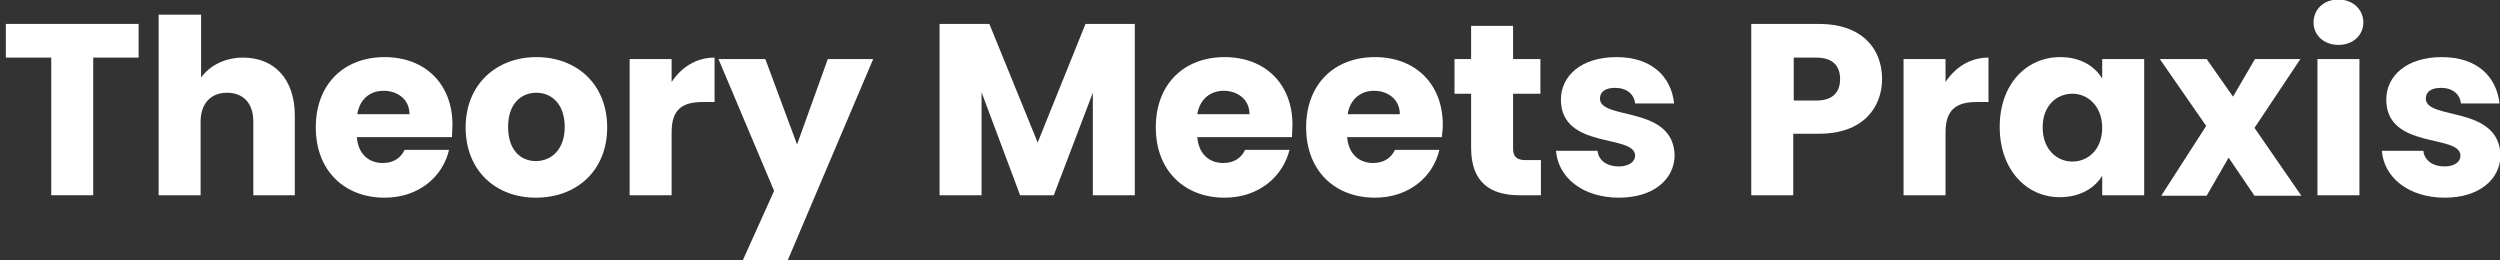 <?xml version="1.0" encoding="utf-8"?>
<!-- Generator: Adobe Illustrator 24.3.0, SVG Export Plug-In . SVG Version: 6.00 Build 0)  -->
<svg version="1.1" id="Layer_1" xmlns="http://www.w3.org/2000/svg" xmlns:xlink="http://www.w3.org/1999/xlink" x="0px" y="0px"
	 viewBox="0 0 512.2 53.3" style="enable-background:new 0 0 512.2 53.3;" xml:space="preserve">
<rect x="0" y="0" width="512.2" height="53.3" fill="#333333" stroke="none"/>
<style type="text/css">
	.st0{enable-background:new    ;}
	.st1{fill:#FFFFFF;}
</style>
<g class="st0">
	<path class="st1" d="M1.2,4.9h27.2v6.9h-9.3V40h-8.6V11.8H1.2V4.9z"/>
	<path class="st1" d="M32.6,3h8.6v12.9c1.7-2.4,4.8-4.1,8.6-4.1c6.4,0,10.6,4.4,10.6,11.9V40h-8.5V24.9c0-3.8-2.1-5.9-5.4-5.9
		c-3.2,0-5.4,2.1-5.4,5.9V40h-8.6V3H32.6z"/>
	<path class="st1" d="M78.8,40.5c-8.2,0-14.1-5.5-14.1-14.4s5.8-14.4,14.1-14.4c8.2,0,13.9,5.4,13.9,13.9c0,0.8-0.1,1.6-0.1,2.5
		H73.1c0.3,3.6,2.6,5.3,5.3,5.3c2.4,0,3.8-1.2,4.5-2.7H92C90.7,36.3,85.7,40.5,78.8,40.5z M73.2,23.4h10.7c0-3-2.4-4.8-5.3-4.8
		C75.8,18.6,73.7,20.3,73.2,23.4z"/>
	<path class="st1" d="M109.8,40.5c-8.2,0-14.4-5.5-14.4-14.4s6.4-14.4,14.5-14.4c8.2,0,14.5,5.5,14.5,14.4S118.1,40.5,109.8,40.5z
		 M109.8,33c3.1,0,5.9-2.3,5.9-7c0-4.8-2.8-7-5.8-7c-3.1,0-5.8,2.2-5.8,7S106.7,33,109.8,33z"/>
	<path class="st1" d="M137.5,40H129V12.1h8.6v4.7c2-3,5-5,8.8-5v9.1H144c-4.1,0-6.4,1.4-6.4,6.2V40H137.5z"/>
	<path class="st1" d="M169.6,12.1h9.3l-17.5,41.2h-9.2l6.4-14.2l-11.4-27h9.6l6.5,17.5L169.6,12.1z"/>
	<path class="st1" d="M192.6,4.9h10.1l9.9,24.3l9.8-24.3h10.1V40h-8.6V19l-8,21H209l-7.9-21.1V40h-8.6V4.9H192.6z"/>
	<path class="st1" d="M250.9,40.5c-8.2,0-14.1-5.5-14.1-14.4s5.8-14.4,14.1-14.4c8.2,0,13.9,5.4,13.9,13.9c0,0.8-0.1,1.6-0.1,2.5
		h-19.4c0.3,3.6,2.6,5.3,5.3,5.3c2.4,0,3.8-1.2,4.5-2.7h9.1C262.8,36.3,257.8,40.5,250.9,40.5z M245.3,23.4H256c0-3-2.4-4.8-5.3-4.8
		C248,18.6,245.8,20.3,245.3,23.4z"/>
	<path class="st1" d="M281.7,40.5c-8.2,0-14.1-5.5-14.1-14.4s5.8-14.4,14.1-14.4c8.2,0,13.9,5.4,13.9,13.9c0,0.8-0.1,1.6-0.2,2.5
		H276c0.3,3.6,2.6,5.3,5.3,5.3c2.4,0,3.8-1.2,4.5-2.7h9.1C293.6,36.3,288.6,40.5,281.7,40.5z M276.1,23.4h10.7c0-3-2.4-4.8-5.3-4.8
		C278.8,18.6,276.6,20.3,276.1,23.4z"/>
	<path class="st1" d="M301.4,19.2H298v-7.1h3.4V5.3h8.6v6.8h5.6v7.1H310v11.2c0,1.7,0.7,2.4,2.6,2.4h3.1V40h-4.4
		c-5.8,0-9.9-2.5-9.9-9.7L301.4,19.2L301.4,19.2z"/>
	<path class="st1" d="M331.7,40.5c-7.5,0-12.5-4.2-12.9-9.6h8.5c0.2,2,2,3.2,4.3,3.2c2.2,0,3.4-1,3.4-2.2c0-4.5-15.2-1.2-15.2-11.5
		c0-4.8,4.1-8.7,11.4-8.7c7.2,0,11.2,4,11.8,9.5h-8c-0.2-1.9-1.7-3.2-4.1-3.2c-2,0-3.1,0.8-3.1,2.2c0,4.5,15.1,1.3,15.3,11.7
		C343,36.8,338.7,40.5,331.7,40.5z"/>
</g>
<g class="st0">
	<path class="st1" d="M372.7,27.4h-5.3V40h-8.6V4.9h13.9c8.6,0,12.9,4.9,12.9,11.3C385.6,22,381.7,27.4,372.7,27.4z M372.1,20.6
		c3.4,0,4.9-1.7,4.9-4.4s-1.5-4.4-4.9-4.4h-4.6v8.8C367.5,20.6,372.1,20.6,372.1,20.6z"/>
	<path class="st1" d="M398.6,40H390V12.1h8.6v4.7c2-3,5-5,8.8-5v9.1H405c-4,0-6.4,1.4-6.4,6.2V40z"/>
	<path class="st1" d="M422.1,11.7c4.2,0,7.1,1.9,8.6,4.4v-4h8.6V40h-8.6v-4c-1.5,2.5-4.5,4.4-8.7,4.4c-6.8,0-12.3-5.6-12.3-14.4
		S415.2,11.7,422.1,11.7z M424.6,19.2c-3.2,0-6.1,2.4-6.1,6.9s2.9,7,6.1,7s6.1-2.5,6.1-6.9S427.8,19.2,424.6,19.2z"/>
	<path class="st1" d="M456.6,32.3l-4.5,7.8h-9.3l9.2-14.3l-9.5-13.7h9.6l5.4,7.7l4.5-7.7h9.3l-9.4,14.1l9.6,13.9h-9.6L456.6,32.3z"
		/>
	<path class="st1" d="M474,4.6c0-2.6,2-4.7,5.1-4.7c3,0,5.1,2.1,5.1,4.7s-2.1,4.6-5.1,4.6S474,7.2,474,4.6z M474.8,12.1h8.6V40h-8.6
		V12.1z"/>
	<path class="st1" d="M500.9,40.5c-7.5,0-12.5-4.2-12.9-9.6h8.5c0.2,2,2,3.2,4.3,3.2c2.2,0,3.3-1,3.3-2.2c0-4.5-15.2-1.2-15.2-11.5
		c0-4.8,4.1-8.7,11.4-8.7c7.2,0,11.2,4,11.8,9.5h-7.9c-0.2-1.9-1.7-3.2-4.1-3.2c-2,0-3.1,0.8-3.1,2.2c0,4.5,15.1,1.3,15.3,11.7
		C512.2,36.8,507.9,40.5,500.9,40.5z"/>
</g>
</svg>
